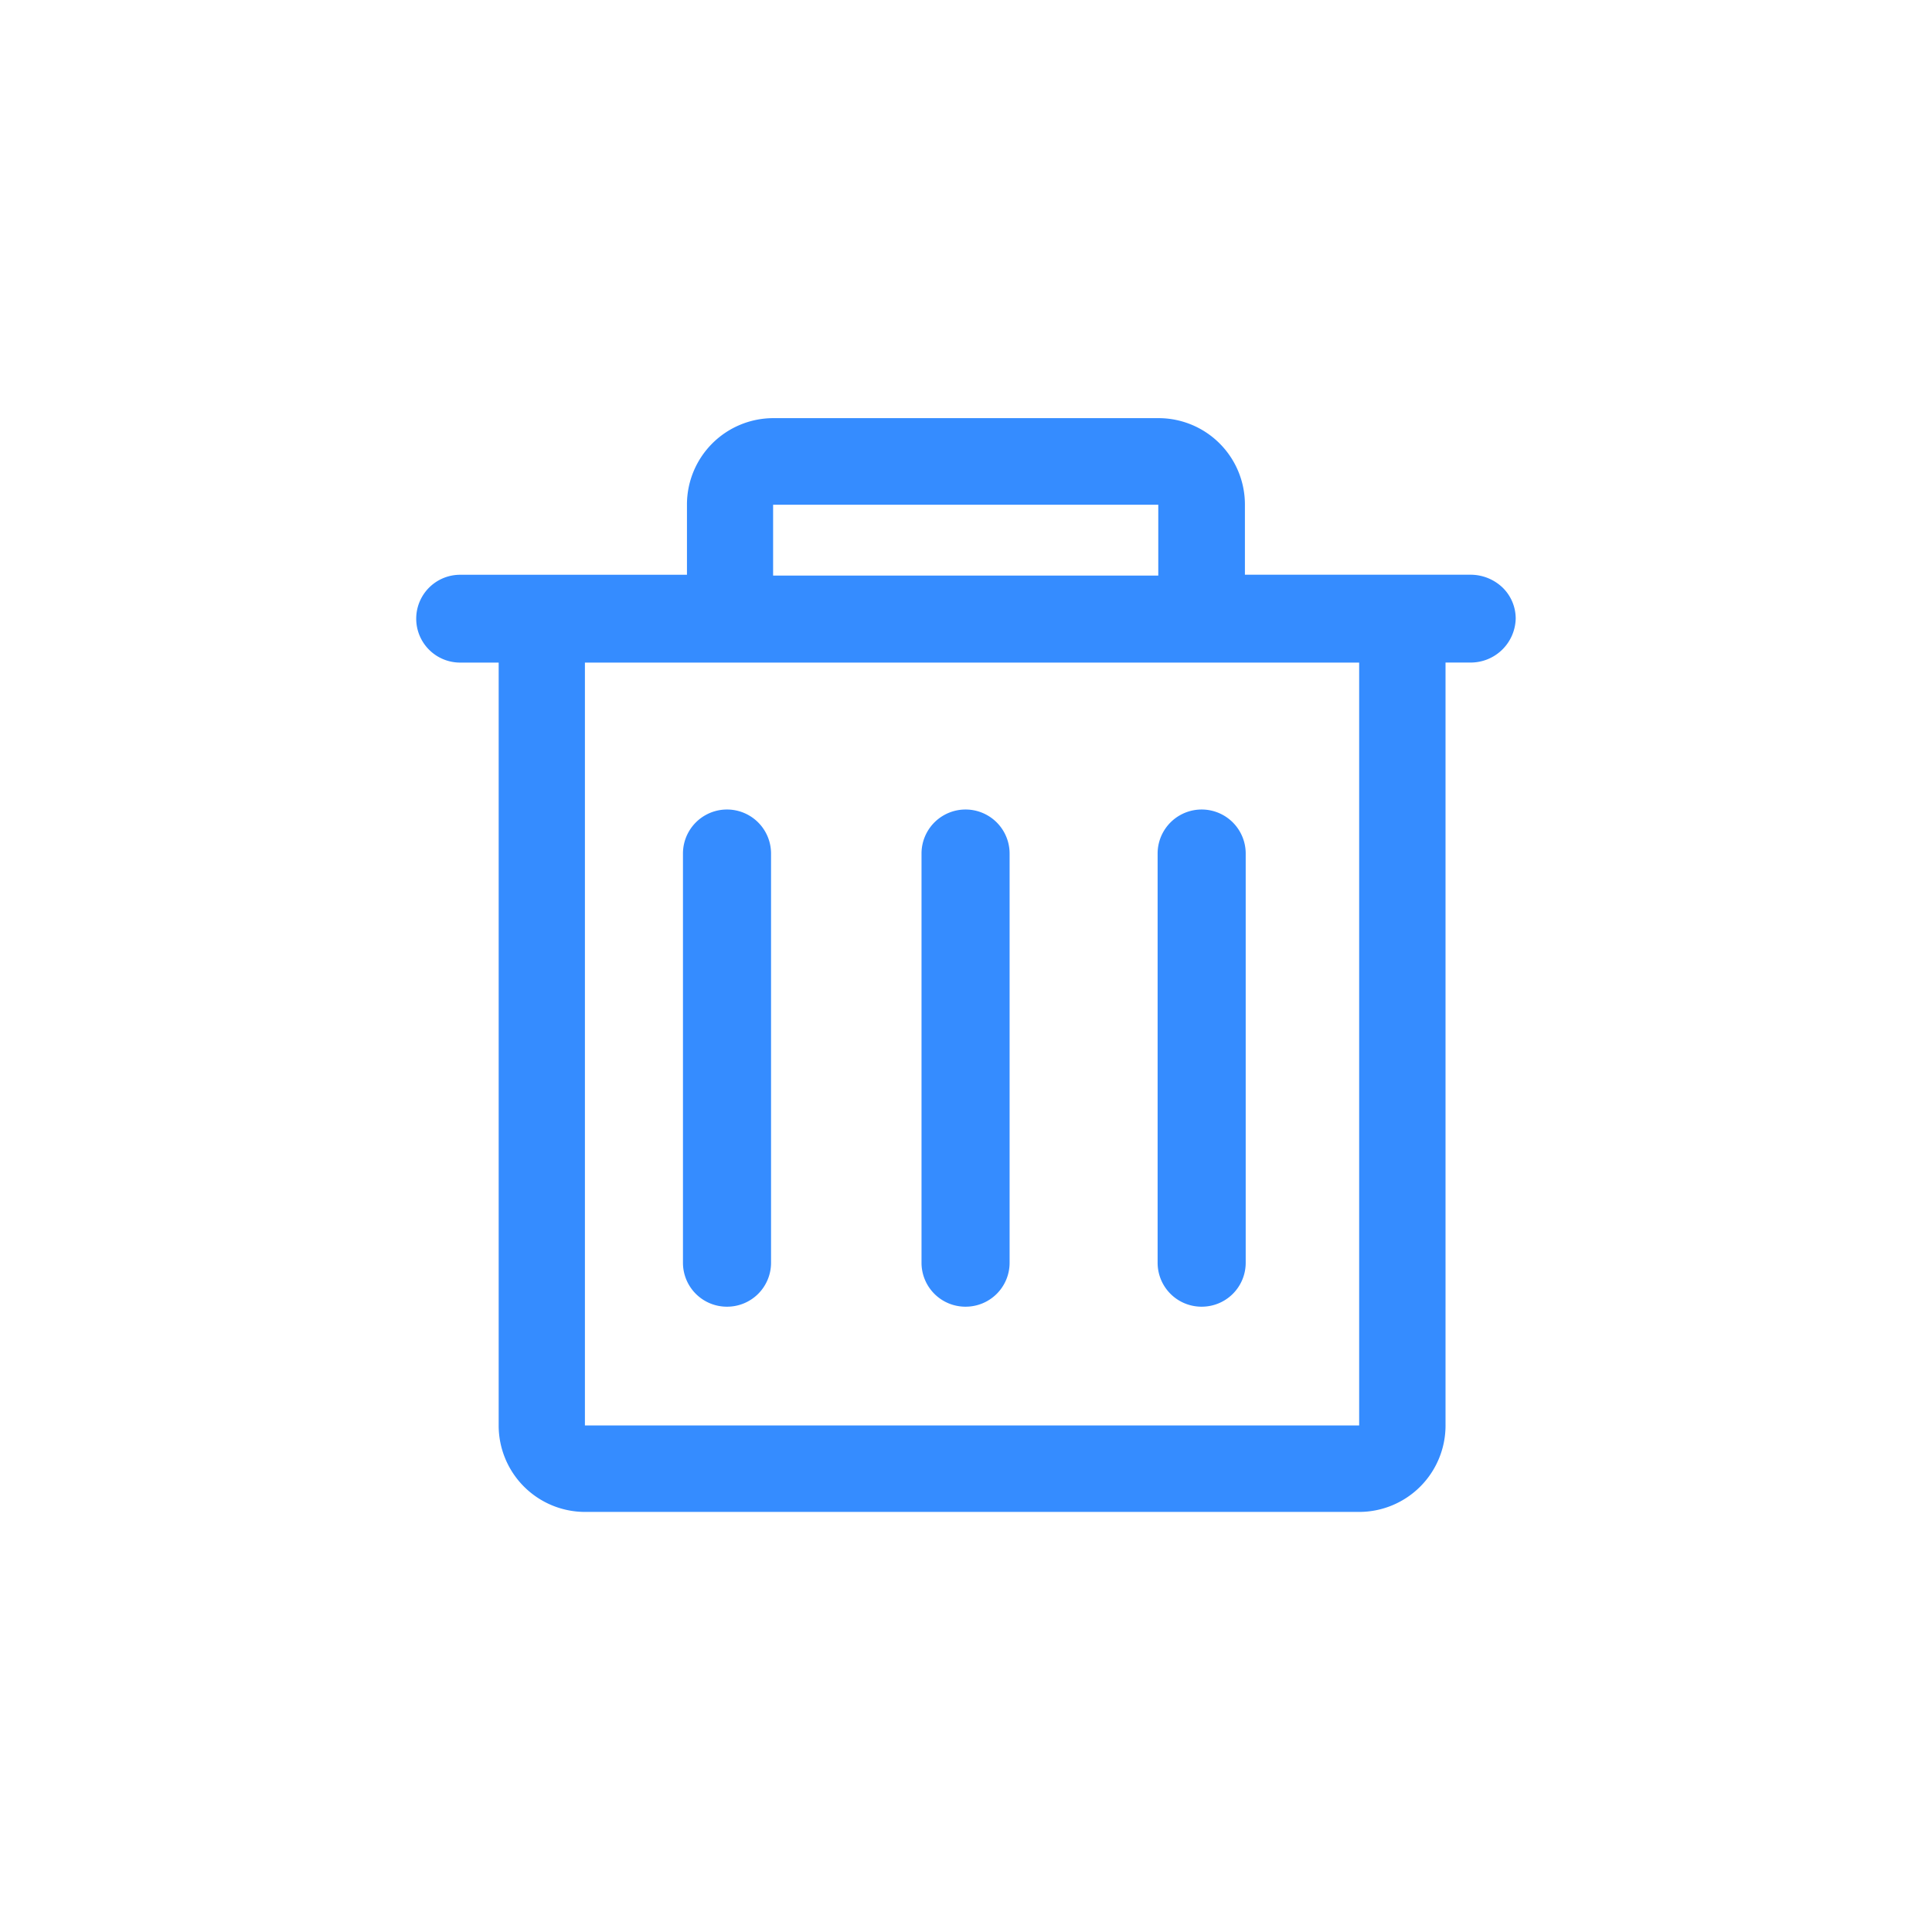<svg xmlns="http://www.w3.org/2000/svg" width="44" height="44" viewBox="0 0 44 44">
  <g id="icon_del" transform="translate(-1018 -5739)">
    <path id="路径_2293" data-name="路径 2293" d="M0,0H44V44H0Z" transform="translate(1018 5739)" fill="rgba(246,246,246,0)"/>
    <g id="Group_185" data-name="Group 185" transform="translate(1026 5747)">
      <rect id="Rectangle_48_Copy_13" data-name="Rectangle 48 Copy 13" width="28" height="28" fill="none"/>
      <g id="delete" transform="translate(1.479 1.523)">
        <path id="Shape" d="M21.478,24.91H3.842a1.968,1.968,0,0,1-1.964-1.966V5.567H1a1,1,0,0,1,0-2H6.166v-1.6A1.968,1.968,0,0,1,8.131,0h8.779a1.967,1.967,0,0,1,1.963,1.966v1.6h5.143a1.054,1.054,0,0,1,.733.3.984.984,0,0,1,.291.7,1.025,1.025,0,0,1-1.025,1h-.573V22.943A1.968,1.968,0,0,1,21.478,24.91ZM3.842,5.567V22.941H21.475V5.567H3.842ZM8.128,1.972V3.586H16.9V1.972Zm9.757,18.264a1,1,0,0,1-1-1V9.916a1,1,0,1,1,2.006,0v9.315A1,1,0,0,1,17.884,20.236Zm-5.377,0a1,1,0,0,1-1-1V9.916a1,1,0,1,1,2.006,0v9.315A1,1,0,0,1,12.507,20.236Zm-5.433,0a1,1,0,0,1-1-1V9.916a1,1,0,1,1,2.006,0v9.315A1,1,0,0,1,7.075,20.236Z" transform="translate(0 0)" fill="#358cff"/>
      </g>
    </g>
  </g>
</svg>
